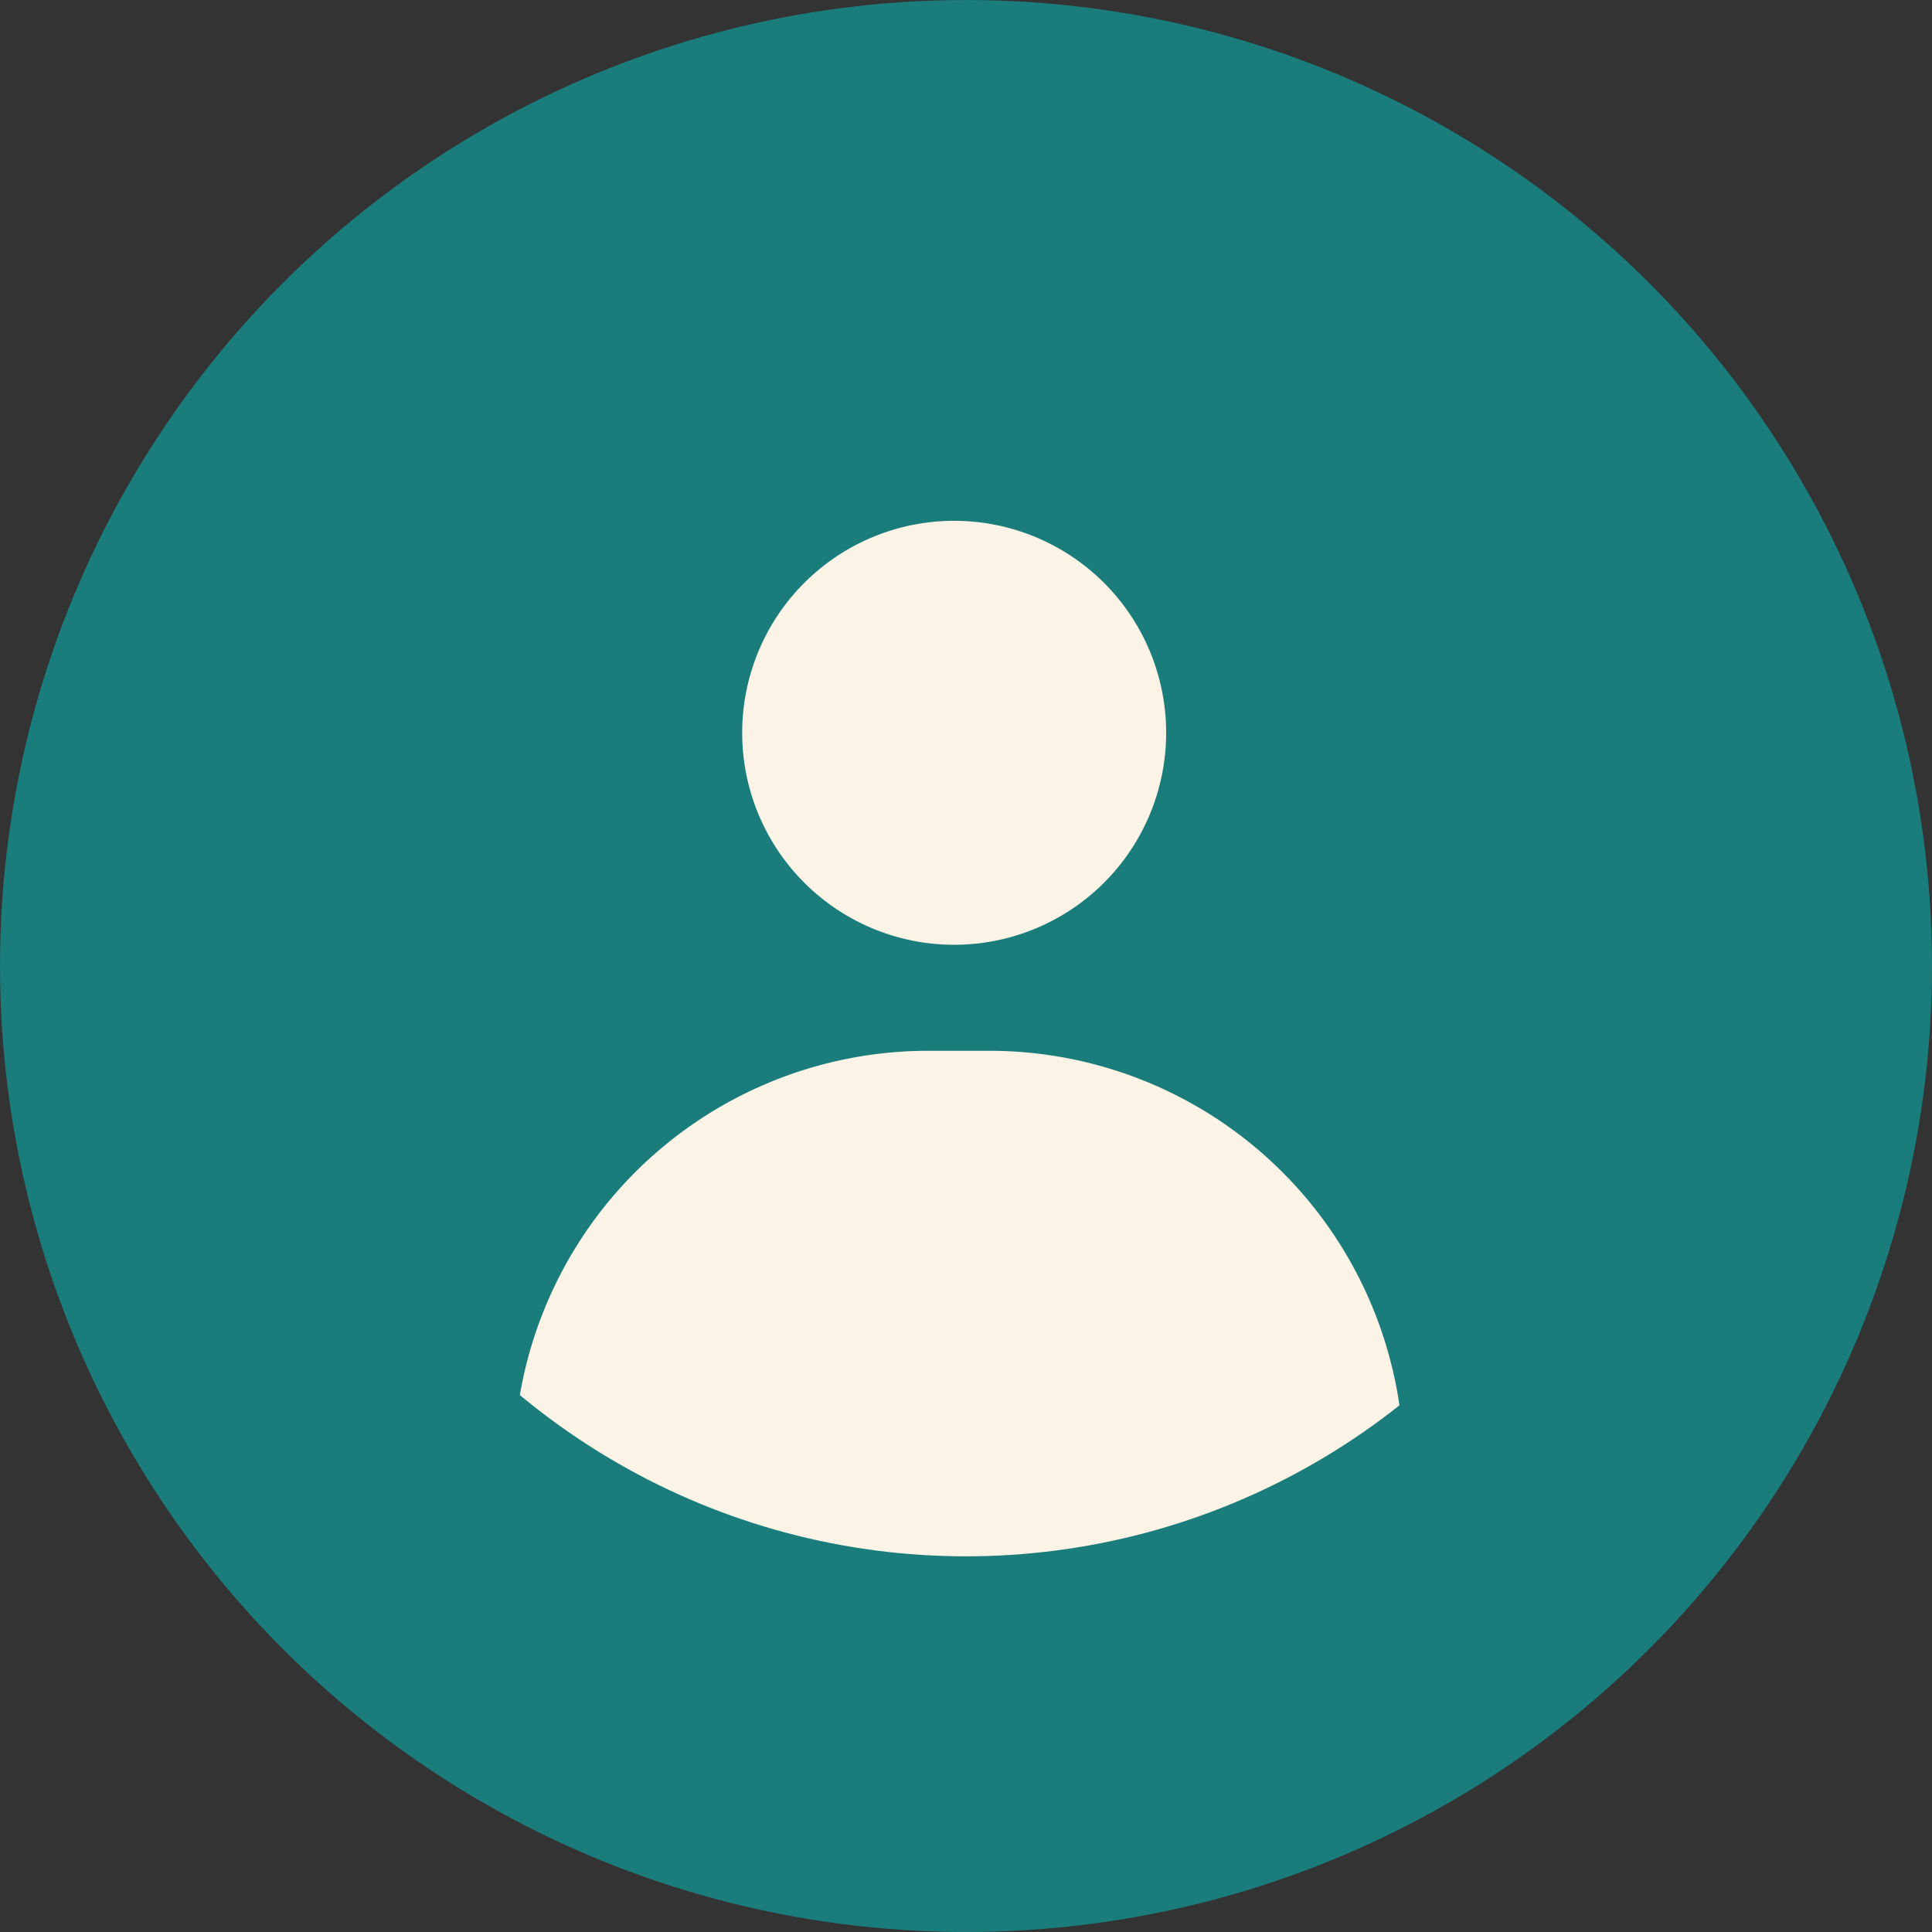 <svg xmlns="http://www.w3.org/2000/svg" xmlns:xlink="http://www.w3.org/1999/xlink" width="72" height="72" viewBox="0 0 72 72">
  <rect x="0" y="0" width="72" height="72" fill="#333333" stroke="none"/>
  <defs>
    <clipPath id="clip-path">
      <circle id="Ellipse_182" data-name="Ellipse 182" cx="36" cy="36" r="36" transform="translate(1049 2539)" fill="#1a7c7b"/>
    </clipPath>
    <clipPath id="clip-path-2">
      <circle id="Ellipse_181" data-name="Ellipse 181" cx="26" cy="26" r="26" transform="translate(-0.08 0.24)" fill="#faf3e6"/>
    </clipPath>
    <clipPath id="clip-path-3">
      <rect id="Rectangle_566" data-name="Rectangle 566" width="33.165" height="43.525" transform="translate(0 0)" fill="#faf3e6"/>
    </clipPath>
  </defs>
  <g id="Mask_Group_22" data-name="Mask Group 22" transform="translate(-1049 -2539)" clip-path="url(#clip-path)">
    <g id="Rectangle_565" data-name="Rectangle 565" transform="translate(1039 2536)" fill="#1a7c7b" stroke="#707070" stroke-width="1">
      <rect width="91" height="77" stroke="none"/>
      <rect x="0.5" y="0.5" width="90" height="76" fill="none"/>
    </g>
    <g id="Mask_Group_21" data-name="Mask Group 21" transform="translate(1059.08 2544.76)" clip-path="url(#clip-path-2)">
      <g id="Group_4040" data-name="Group 4040" transform="translate(9.07 13.642)">
        <g id="Group_4039" data-name="Group 4039" transform="translate(0 0)" clip-path="url(#clip-path-3)">
          <path id="Path_1946" data-name="Path 1946" d="M17.722,55.707H15.441A15.442,15.442,0,0,0,0,71.149v8.325H33.164V71.149A15.442,15.442,0,0,0,17.722,55.707" transform="translate(0.001 -35.949)" fill="#faf3e6"/>
          <path id="Path_1947" data-name="Path 1947" d="M31.885,15.806a7.9,7.9,0,1,0-7.9-7.9,7.9,7.9,0,0,0,7.9,7.9" transform="translate(-15.476 0.001)" fill="#faf3e6"/>
        </g>
      </g>
    </g>
  </g>
</svg>
